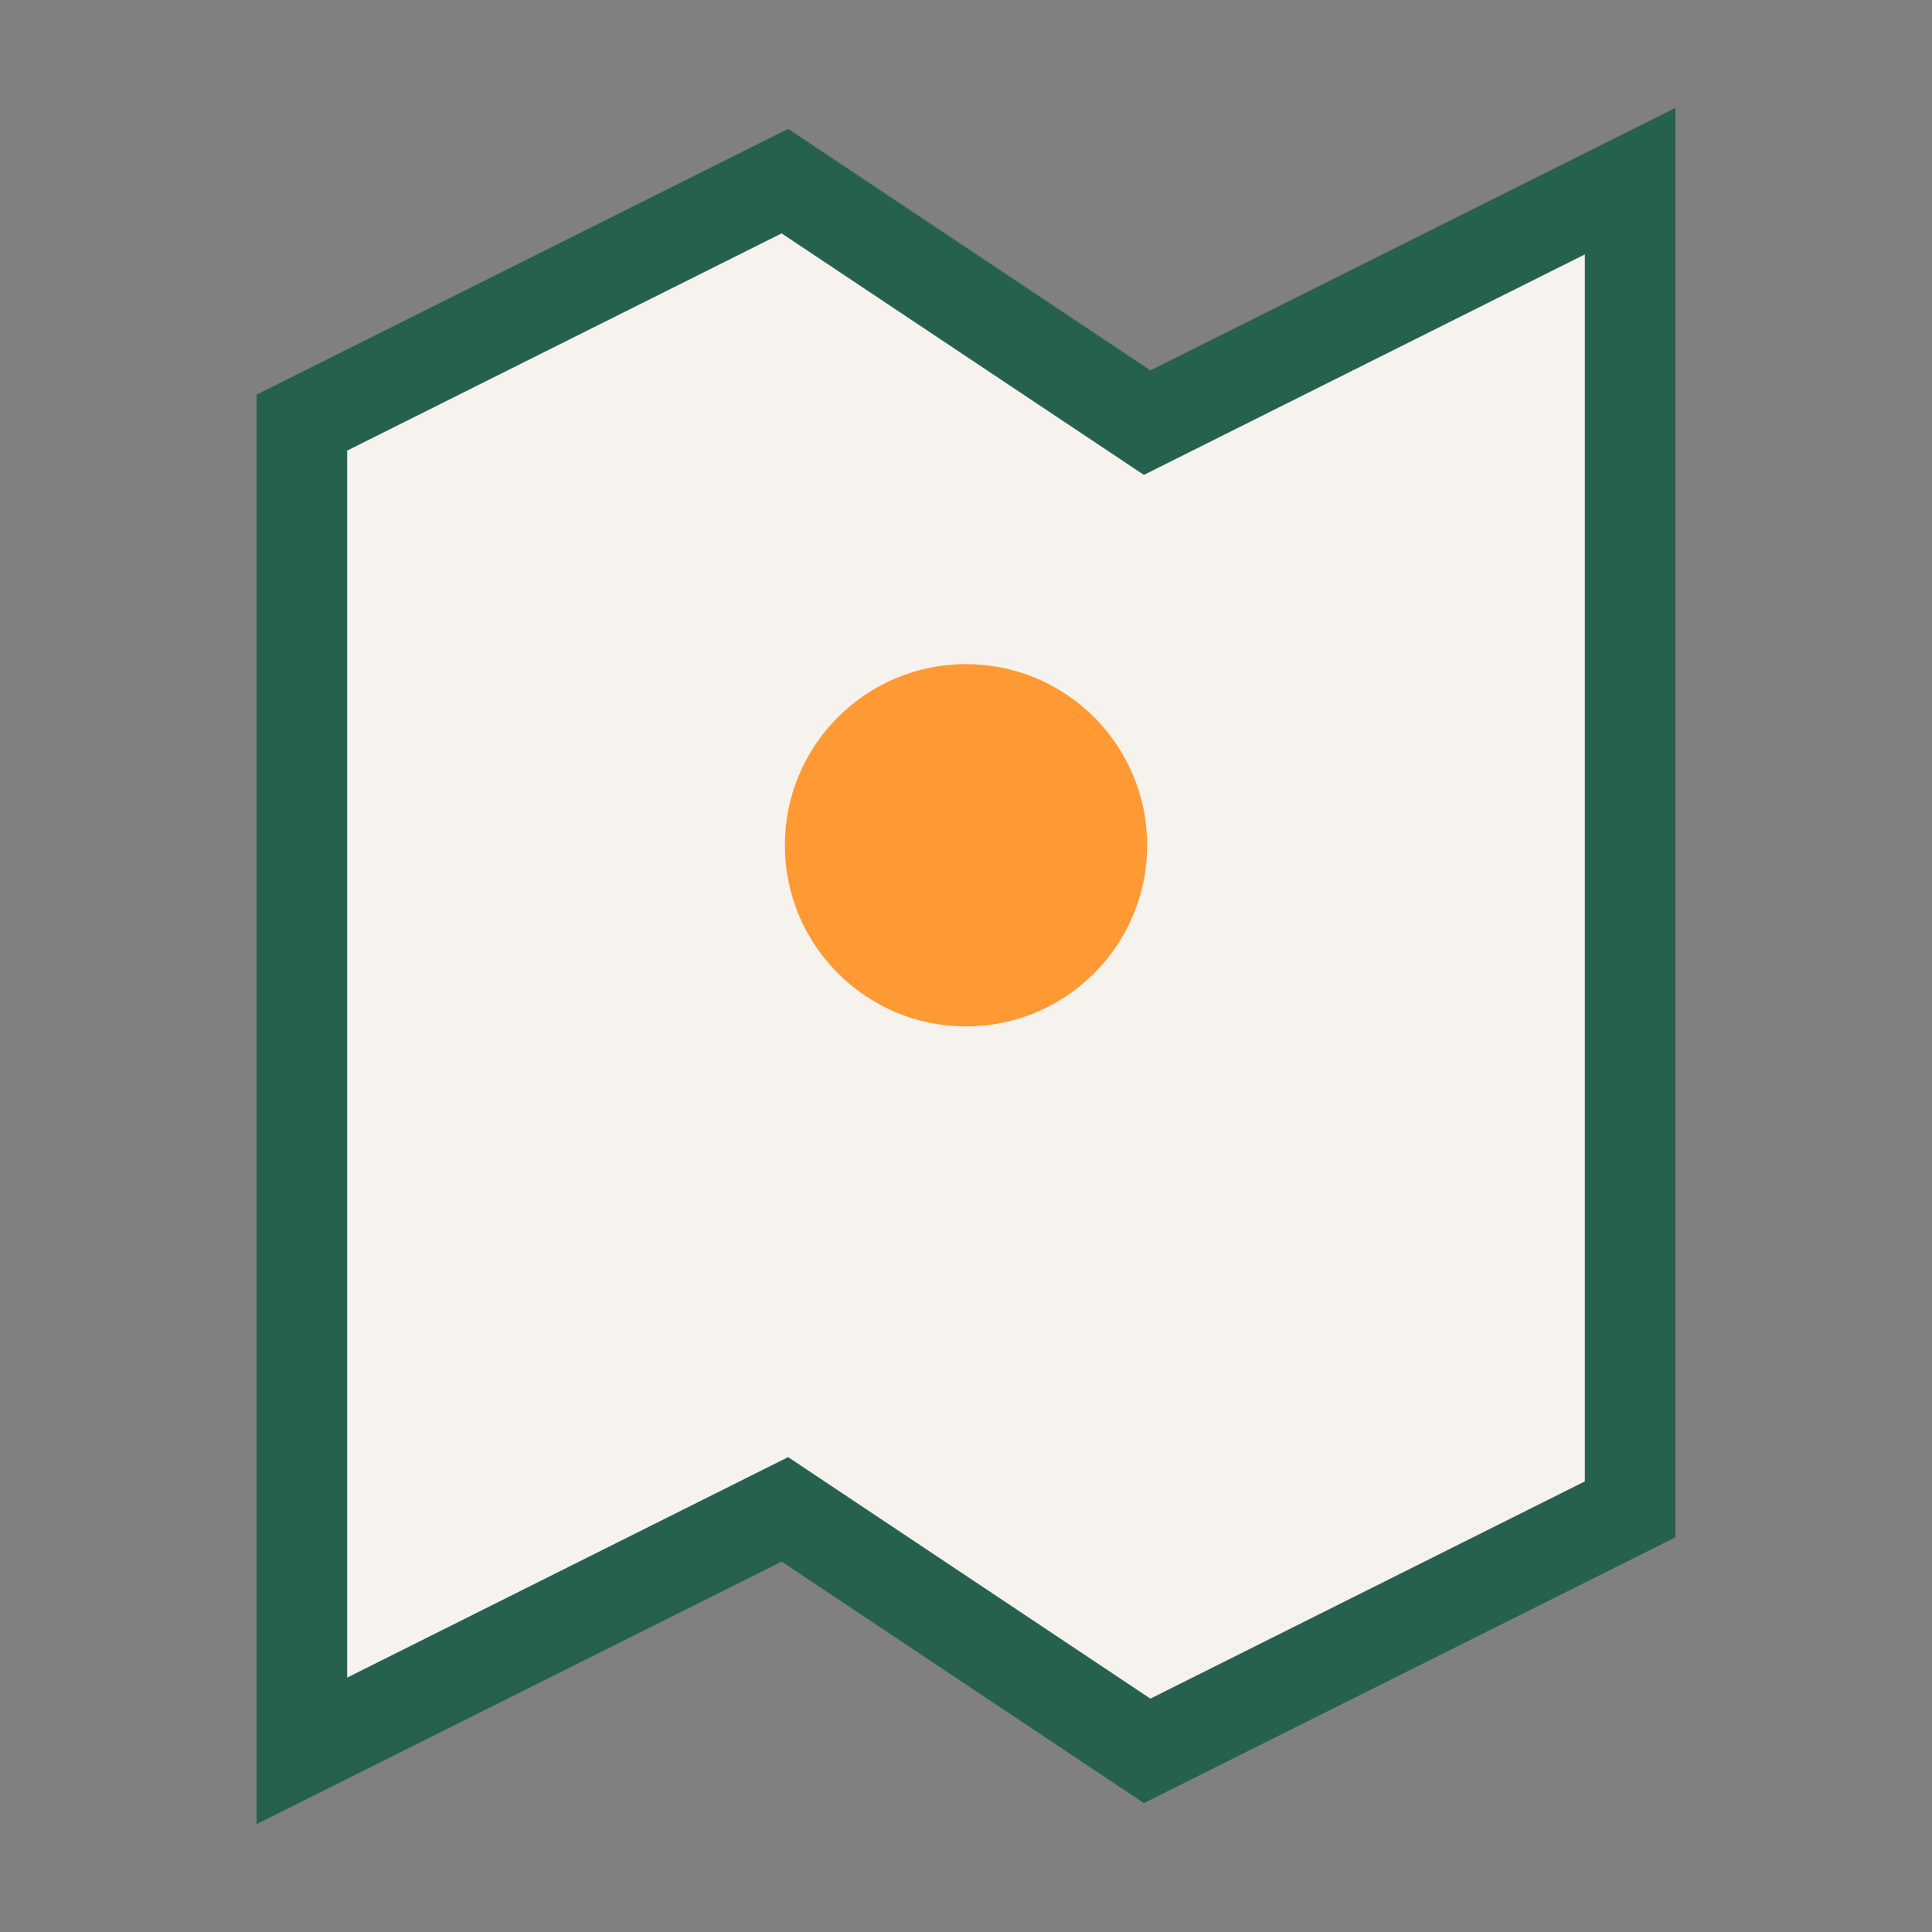 <?xml version="1.0" encoding="UTF-8"?>
<svg xmlns="http://www.w3.org/2000/svg" width="32" height="32" viewBox="0 0 32 32"><rect x="0" y="0" width="32" height="32" fill="#808080" stroke="none"/><path d="M5 29l8-4 6 4 8-4V3l-8 4-6-4-8 4z" fill="#F6F2ED" stroke="#266150" stroke-width="1.5"/><circle cx="16" cy="14" r="3" fill="#FF9933"/></svg>